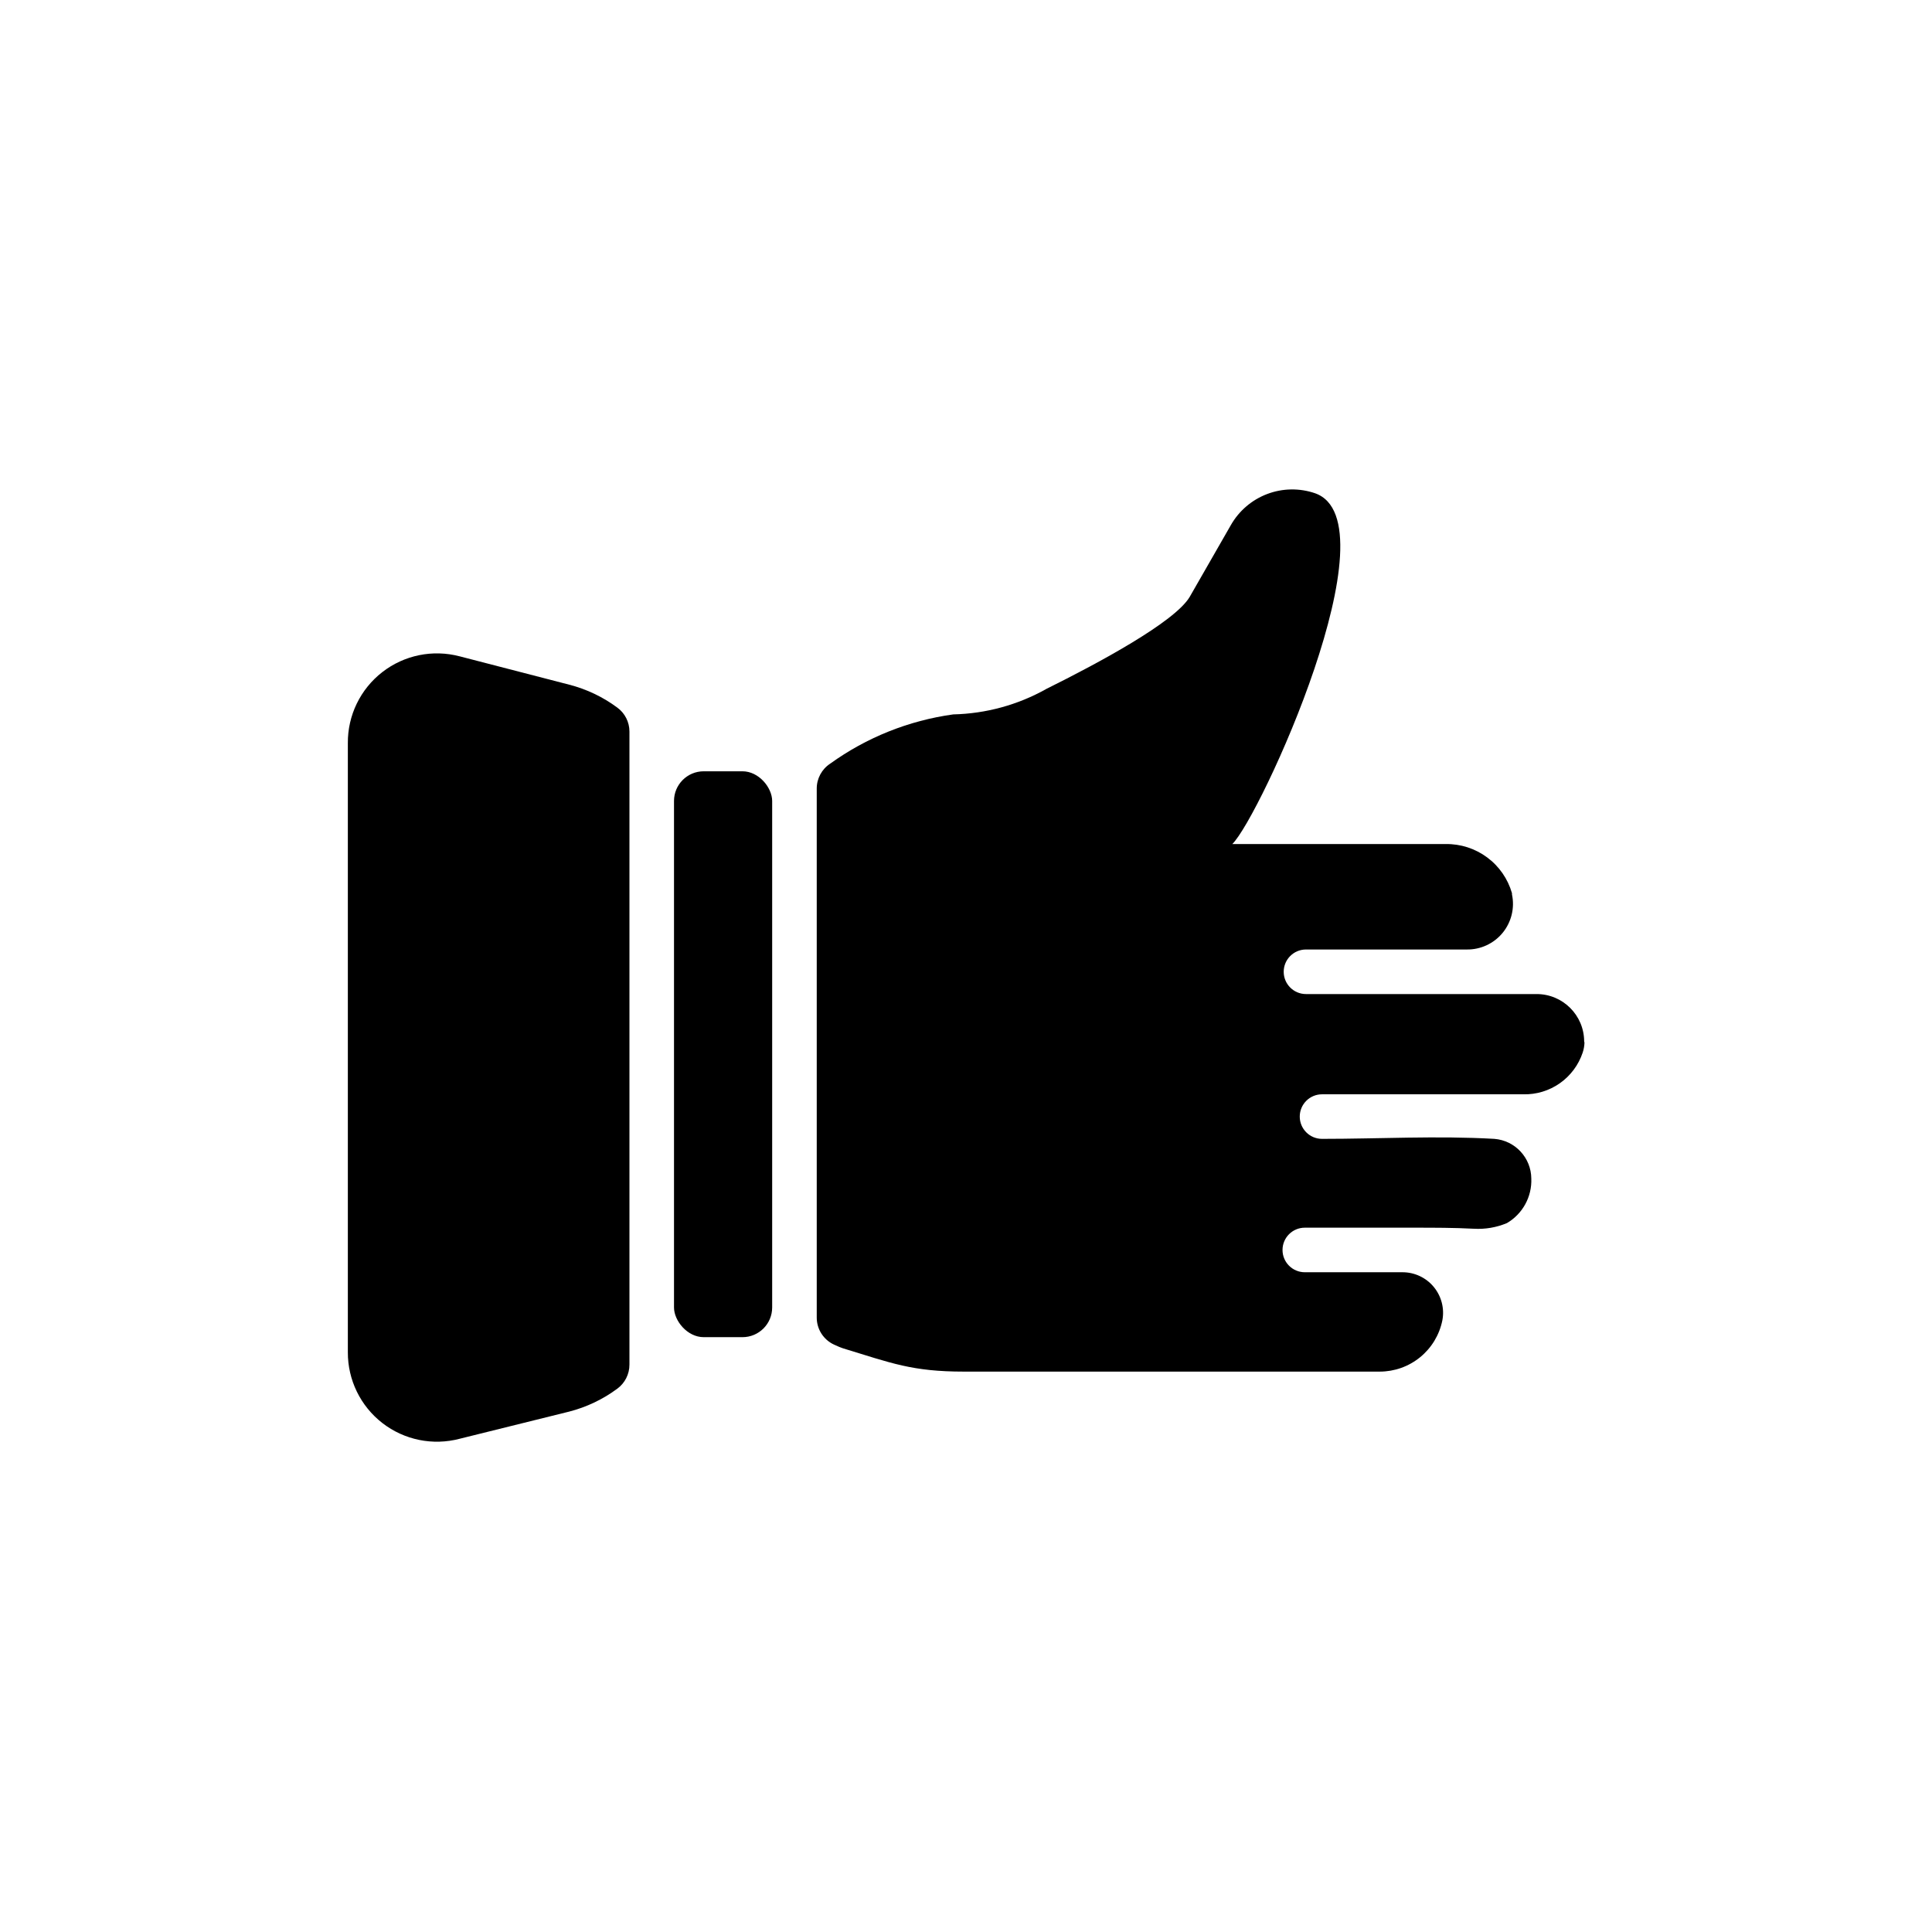 <?xml version="1.0" encoding="UTF-8"?>
<!-- Uploaded to: ICON Repo, www.iconrepo.com, Generator: ICON Repo Mixer Tools -->
<svg fill="#000000" width="800px" height="800px" version="1.1" viewBox="144 144 512 512" xmlns="http://www.w3.org/2000/svg">
 <g>
  <path d="m330.49 348.4h10.273c4.348 0 7.871 4.348 7.871 7.871v134.22c0 4.348-3.523 7.871-7.871 7.871h-10.273c-4.348 0-7.871-4.348-7.871-7.871v-134.22c0-4.348 3.523-7.871 7.871-7.871z"/>
  <path d="m563.82 419.99c-0.023-6.941-5.656-12.555-12.598-12.555h-61.125c-3.262 0-5.902-2.644-5.902-5.902 0-3.262 2.641-5.906 5.902-5.906h42.586c3.68 0.059 7.188-1.566 9.523-4.406 2.336-2.844 3.25-6.598 2.484-10.195v-0.316c-1.09-3.797-3.398-7.133-6.574-9.484-3.172-2.356-7.031-3.602-10.98-3.543h-56.562c7.32-7.125 43.297-85.488 21.922-92.969h0.004c-4.125-1.41-8.609-1.34-12.688 0.207-4.074 1.547-7.481 4.465-9.633 8.254l-10.902 19.012c-3.938 6.652-24.207 17.555-38.023 24.402l0.004 0.004c-7.539 4.227-16 6.535-24.641 6.731-11.781 1.625-22.984 6.109-32.629 13.066-2.223 1.465-3.555 3.949-3.543 6.613v140.16c-0.008 3.074 1.777 5.871 4.566 7.164l1.418 0.629 0.945 0.355c12.91 3.938 18.344 6.18 32.078 6.18h110.21c3.898-0.004 7.676-1.352 10.695-3.82 3.019-2.465 5.094-5.902 5.875-9.723 0.613-3.156-0.223-6.418-2.269-8.895-2.051-2.481-5.102-3.906-8.32-3.894h-25.859c-3.258 0-5.902-2.644-5.902-5.906 0-3.258 2.644-5.902 5.902-5.902h29.008c5.234 0 10.508 0 15.742 0.277l0.004-0.004c3.016 0.188 6.031-0.324 8.816-1.492 4.168-2.441 6.652-6.984 6.457-11.809-0.047-5.516-4.305-10.082-9.801-10.512-15.113-0.867-30.543 0-45.656 0h-0.004c-3.258 0-5.902-2.641-5.902-5.902 0-3.262 2.644-5.906 5.902-5.906h53.332c3.465 0.086 6.863-0.941 9.695-2.934 2.836-1.992 4.957-4.84 6.051-8.125 0.285-0.852 0.441-1.738 0.473-2.637z"/>
  <path d="m310.81 337.89c0.008-2.519-1.195-4.887-3.227-6.375-3.809-2.82-8.125-4.879-12.715-6.062l-29.047-7.519v0.004c-7.117-1.879-14.699-0.332-20.512 4.184-5.812 4.516-9.188 11.48-9.125 18.84v161.38c-0.035 7.344 3.348 14.289 9.156 18.785s13.379 6.035 20.48 4.16l29.047-7.203c4.59-1.184 8.906-3.242 12.715-6.062 2.031-1.484 3.234-3.856 3.227-6.375z"/>
 </g>
</svg>